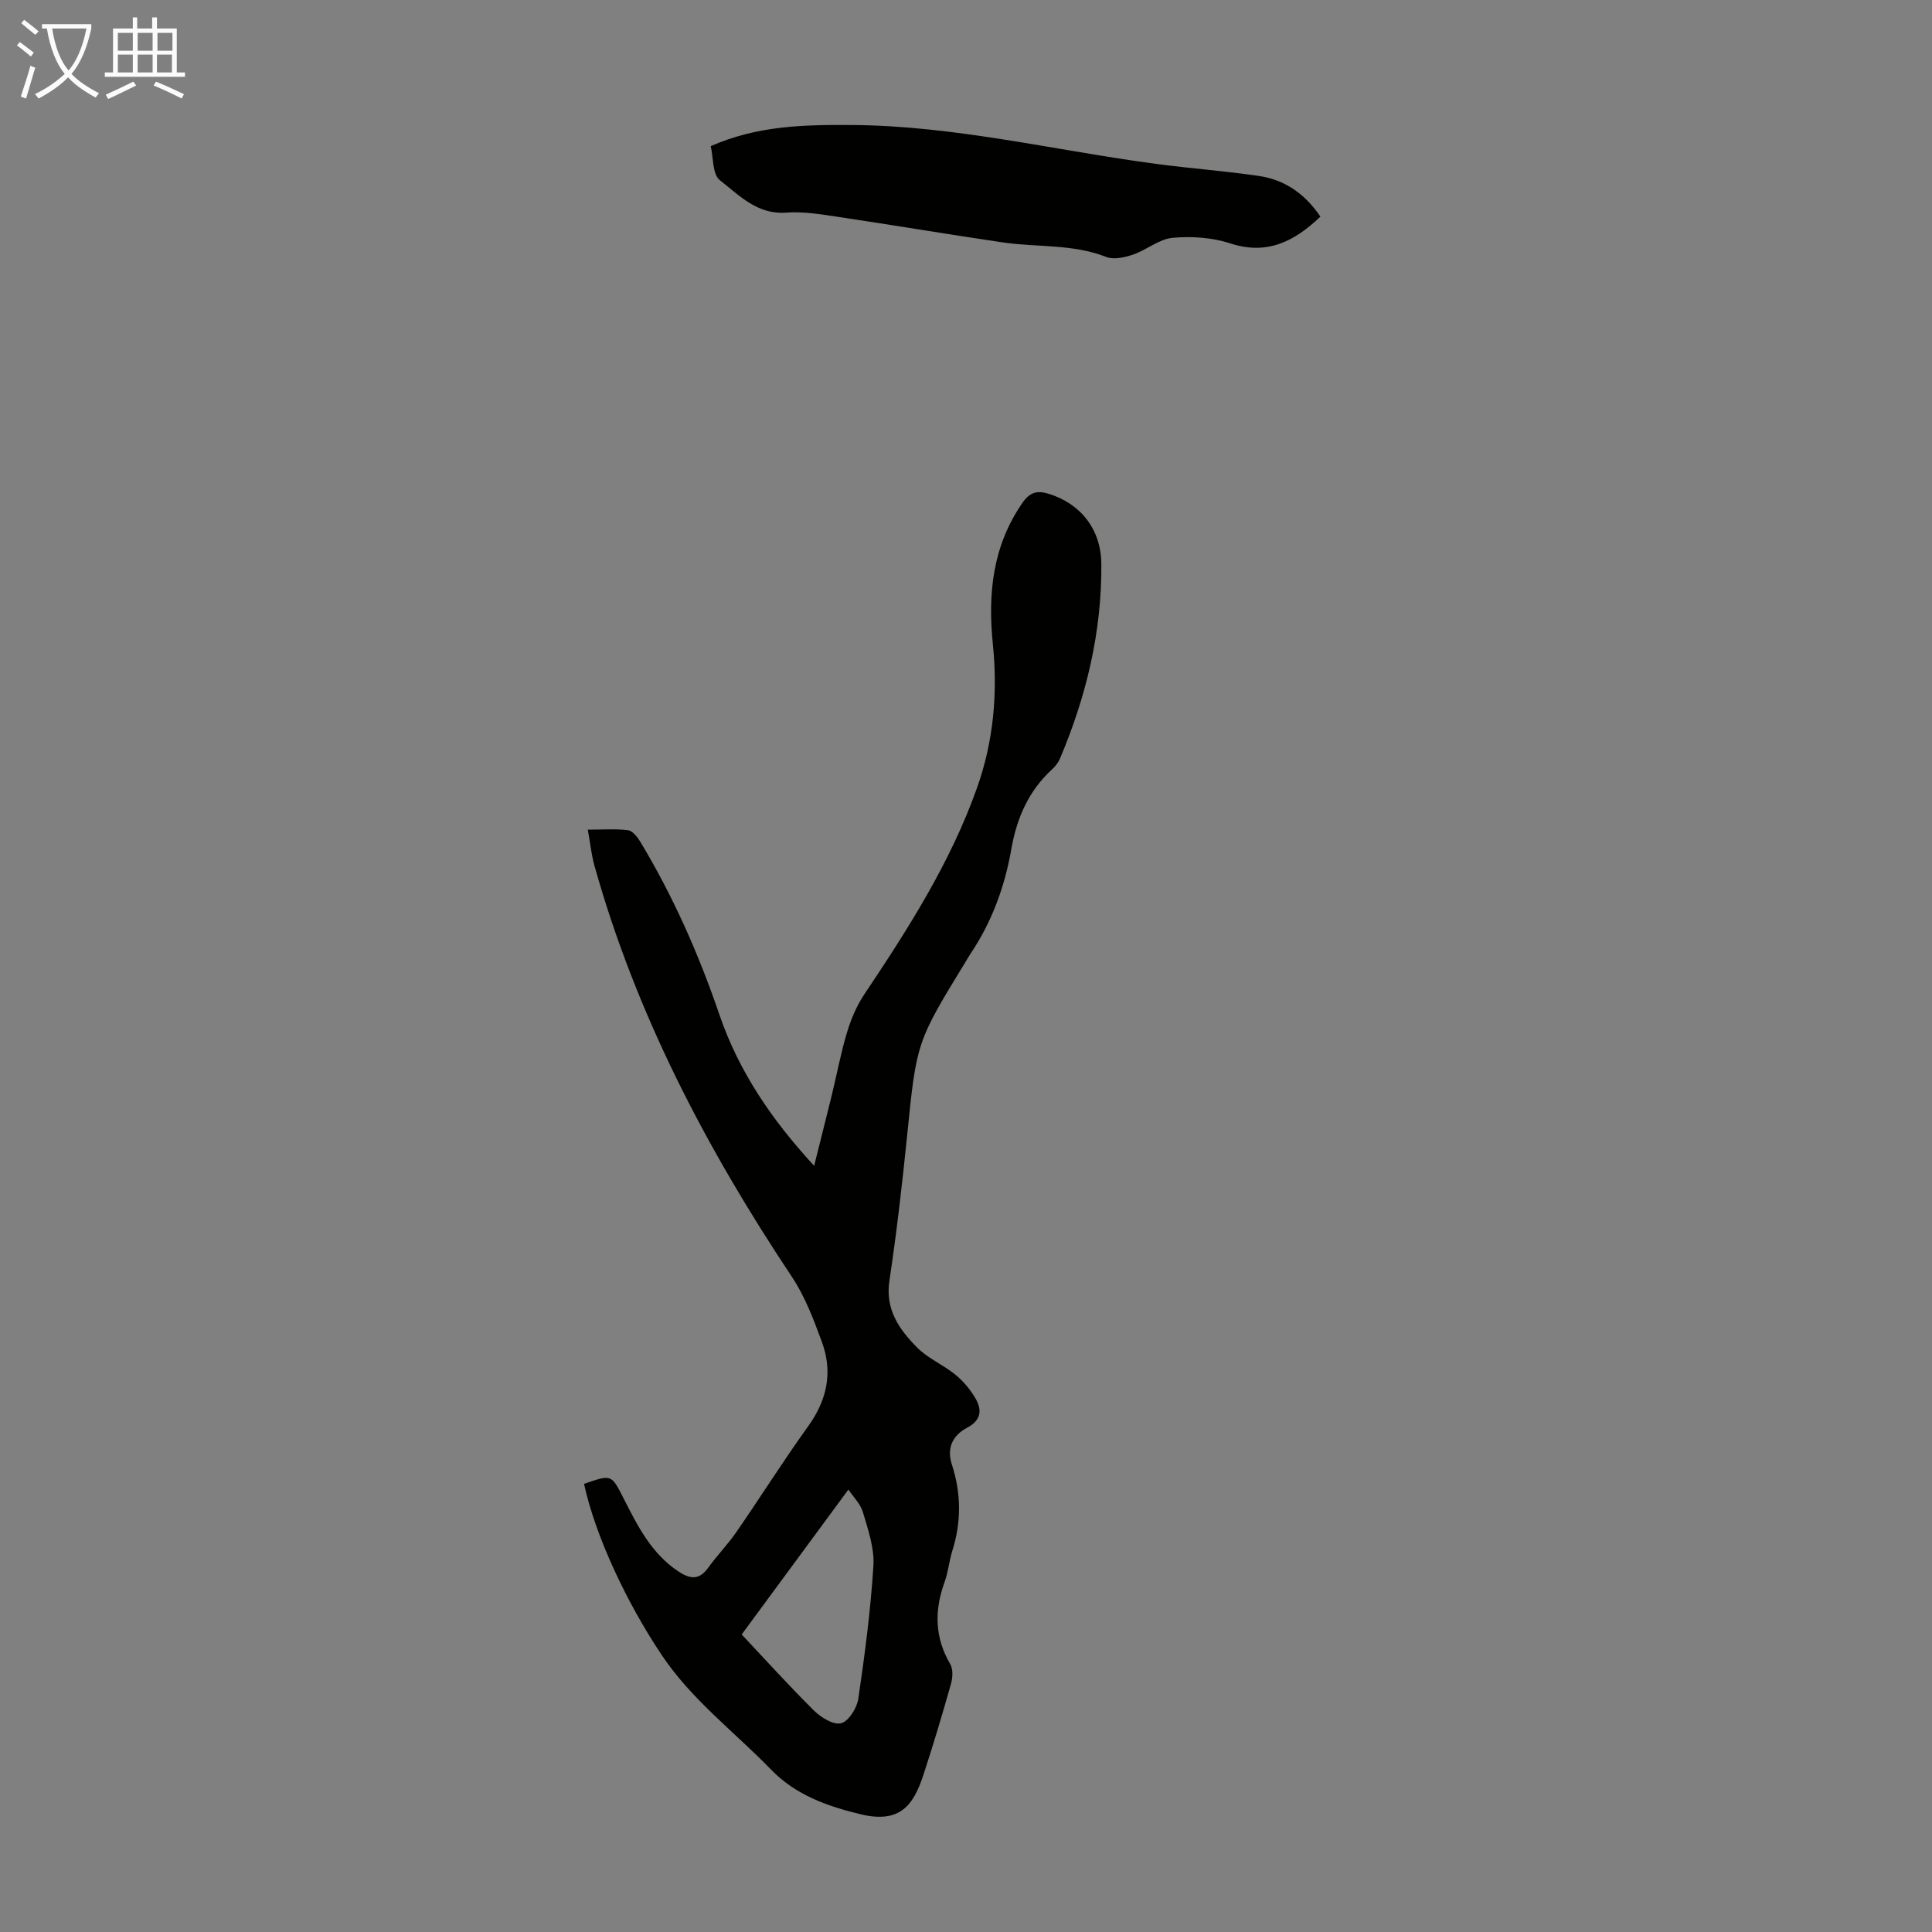 <svg enable-background="new 0 0 400 400" viewBox="0 0 400 400" xmlns="http://www.w3.org/2000/svg"><rect x="0" y="0" width="400" height="400" fill="#808080" stroke="none"/><path d="m120.92 307.22c5.76-2.01 5.66-1.96 8.23 3.09 2.89 5.68 5.75 11.38 11.37 15.08 2.48 1.63 4.29 1.71 6.12-.83s4.05-4.8 5.82-7.37c5.01-7.26 9.72-14.75 14.87-21.91 3.92-5.45 5.12-11.2 2.85-17.4-1.71-4.66-3.51-9.45-6.24-13.55-17.65-26.47-32.27-54.37-40.88-85.15-.62-2.23-.85-4.57-1.36-7.41 3.05 0 5.71-.2 8.3.11.92.11 1.92 1.34 2.5 2.29 6.85 11.33 12.16 23.36 16.44 35.89 4 11.71 10.79 21.74 19.62 31.31 1.33-5.31 2.54-10.09 3.71-14.87 1.03-4.23 1.82-8.54 3.08-12.7.82-2.72 1.96-5.48 3.53-7.83 9.09-13.59 17.88-27.31 23.4-42.85 3.44-9.69 4.31-19.63 3.28-29.75-1.06-10.42-.07-20.28 6.09-29.21 1.56-2.26 3.05-2.68 5.52-1.91 6.43 2 10.79 7.17 10.85 14.54.11 14.04-3.13 27.47-8.61 40.37-.34.79-.95 1.53-1.59 2.12-4.83 4.43-7.3 10.06-8.41 16.39-1.36 7.8-4 15.11-8.43 21.72-.37.56-.7 1.14-1.05 1.72-10.25 16.73-10.17 16.74-12.13 36.1-1.01 10.01-2.17 20.02-3.66 29.97-.9 5.98 2.07 10.1 5.75 13.82 2.23 2.26 5.41 3.56 7.91 5.61 1.66 1.36 3.14 3.13 4.21 5 1.34 2.37 1.12 4.46-1.8 6-2.91 1.54-4.27 4.12-3.13 7.62 1.92 5.91 1.98 11.84.1 17.8-.67 2.13-.85 4.42-1.61 6.5-2.13 5.87-2.08 11.46 1.16 16.99.62 1.05.52 2.83.16 4.1-1.79 6.34-3.67 12.66-5.73 18.91-2.01 6.09-4.72 10.07-12.91 8.11-6.91-1.66-13.47-3.96-18.61-9.26-7.61-7.85-16.46-14.47-22.65-23.74-7.19-10.72-13.73-24.6-16.07-35.42zm32.64 31.18c4.63 4.92 9.65 10.48 14.95 15.74 1.45 1.44 4.06 3.05 5.63 2.64 1.56-.4 3.27-3.14 3.56-5.05 1.35-9.14 2.55-18.34 3.13-27.55.23-3.64-1.1-7.46-2.16-11.06-.53-1.79-2.06-3.28-3.02-4.72-7.51 10.2-14.64 19.88-22.09 30z" fill="#010100"/><path d="m273.38 44.85c-5.48 5.22-11.1 8.02-18.71 5.53-3.72-1.22-7.99-1.5-11.91-1.14-2.8.26-5.36 2.51-8.17 3.47-1.73.59-3.99 1.1-5.55.49-6.97-2.74-14.34-1.96-21.48-3.02-11.38-1.68-22.73-3.59-34.11-5.29-3.53-.53-7.16-1.13-10.68-.87-6.02.44-9.74-3.6-13.73-6.71-1.55-1.21-1.33-4.68-1.89-7.05 9.63-4.25 19.23-4.44 29.16-4.38 21.42.14 42.09 5.27 63.1 8.06 7.09.94 14.23 1.46 21.3 2.5 5.33.8 9.5 3.72 12.67 8.41z" fill="#010100"/><g fill="#fafbfa"><path d="m6.4 11.7c-1-.8-1.9-1.6-2.9-2.3l.6-.7c.9.7 1.9 1.4 2.9 2.2zm-2.1 8.3c.7-2.1 1.4-4.2 2-6.4.2.1.6.3 1 .4-.7 2.3-1.3 4.4-1.9 6.4zm3-12.8c-1.1-.9-2.1-1.7-2.9-2.4l.6-.7c1 .8 2 1.5 3 2.4zm1.4-1.3v-.9h10.2v.9c-.9 4.2-2.3 7.3-4.1 9.4 1.3 1.4 3.2 2.7 5.7 4-.2.2-.4.5-.7.9-2.5-1.4-4.4-2.7-5.7-4.2-1.4 1.5-3.5 3-6.1 4.4 0 0 0 0-.1-.1-.3-.4-.5-.7-.7-.8 2.7-1.3 4.7-2.8 6.2-4.2-1.8-2.2-3-5.3-3.7-9.4zm9.2 0h-7.1c.6 3.8 1.7 6.7 3.4 8.7 1.7-2 2.9-4.8 3.7-8.7z"/><path d="m31.6 3.6h.9v2.3h4.1v9.1h1.7v.9h-16.6v-.9h1.7v-9.1h4.1v-2.3h.9v2.3h3.1v-2.3zm-4 13.3.6.8c-1.9.9-3.8 1.9-5.8 2.8-.2-.3-.3-.6-.5-.9 2-.9 3.9-1.8 5.7-2.7zm-3.2-10.1v3.7h3.1v-3.7zm0 4.5v3.7h3.1v-3.7zm4.1-4.5v3.7h3.1v-3.7zm0 4.5v3.7h3.1v-3.7zm9.1 9.1c-2.1-1.1-4.1-2-5.8-2.7l.5-.8c2.2.9 4.1 1.8 5.8 2.6zm-1.9-13.6h-3.1v3.7h3.1zm-3.2 4.5v3.7h3.1v-3.7z"/></g></svg>